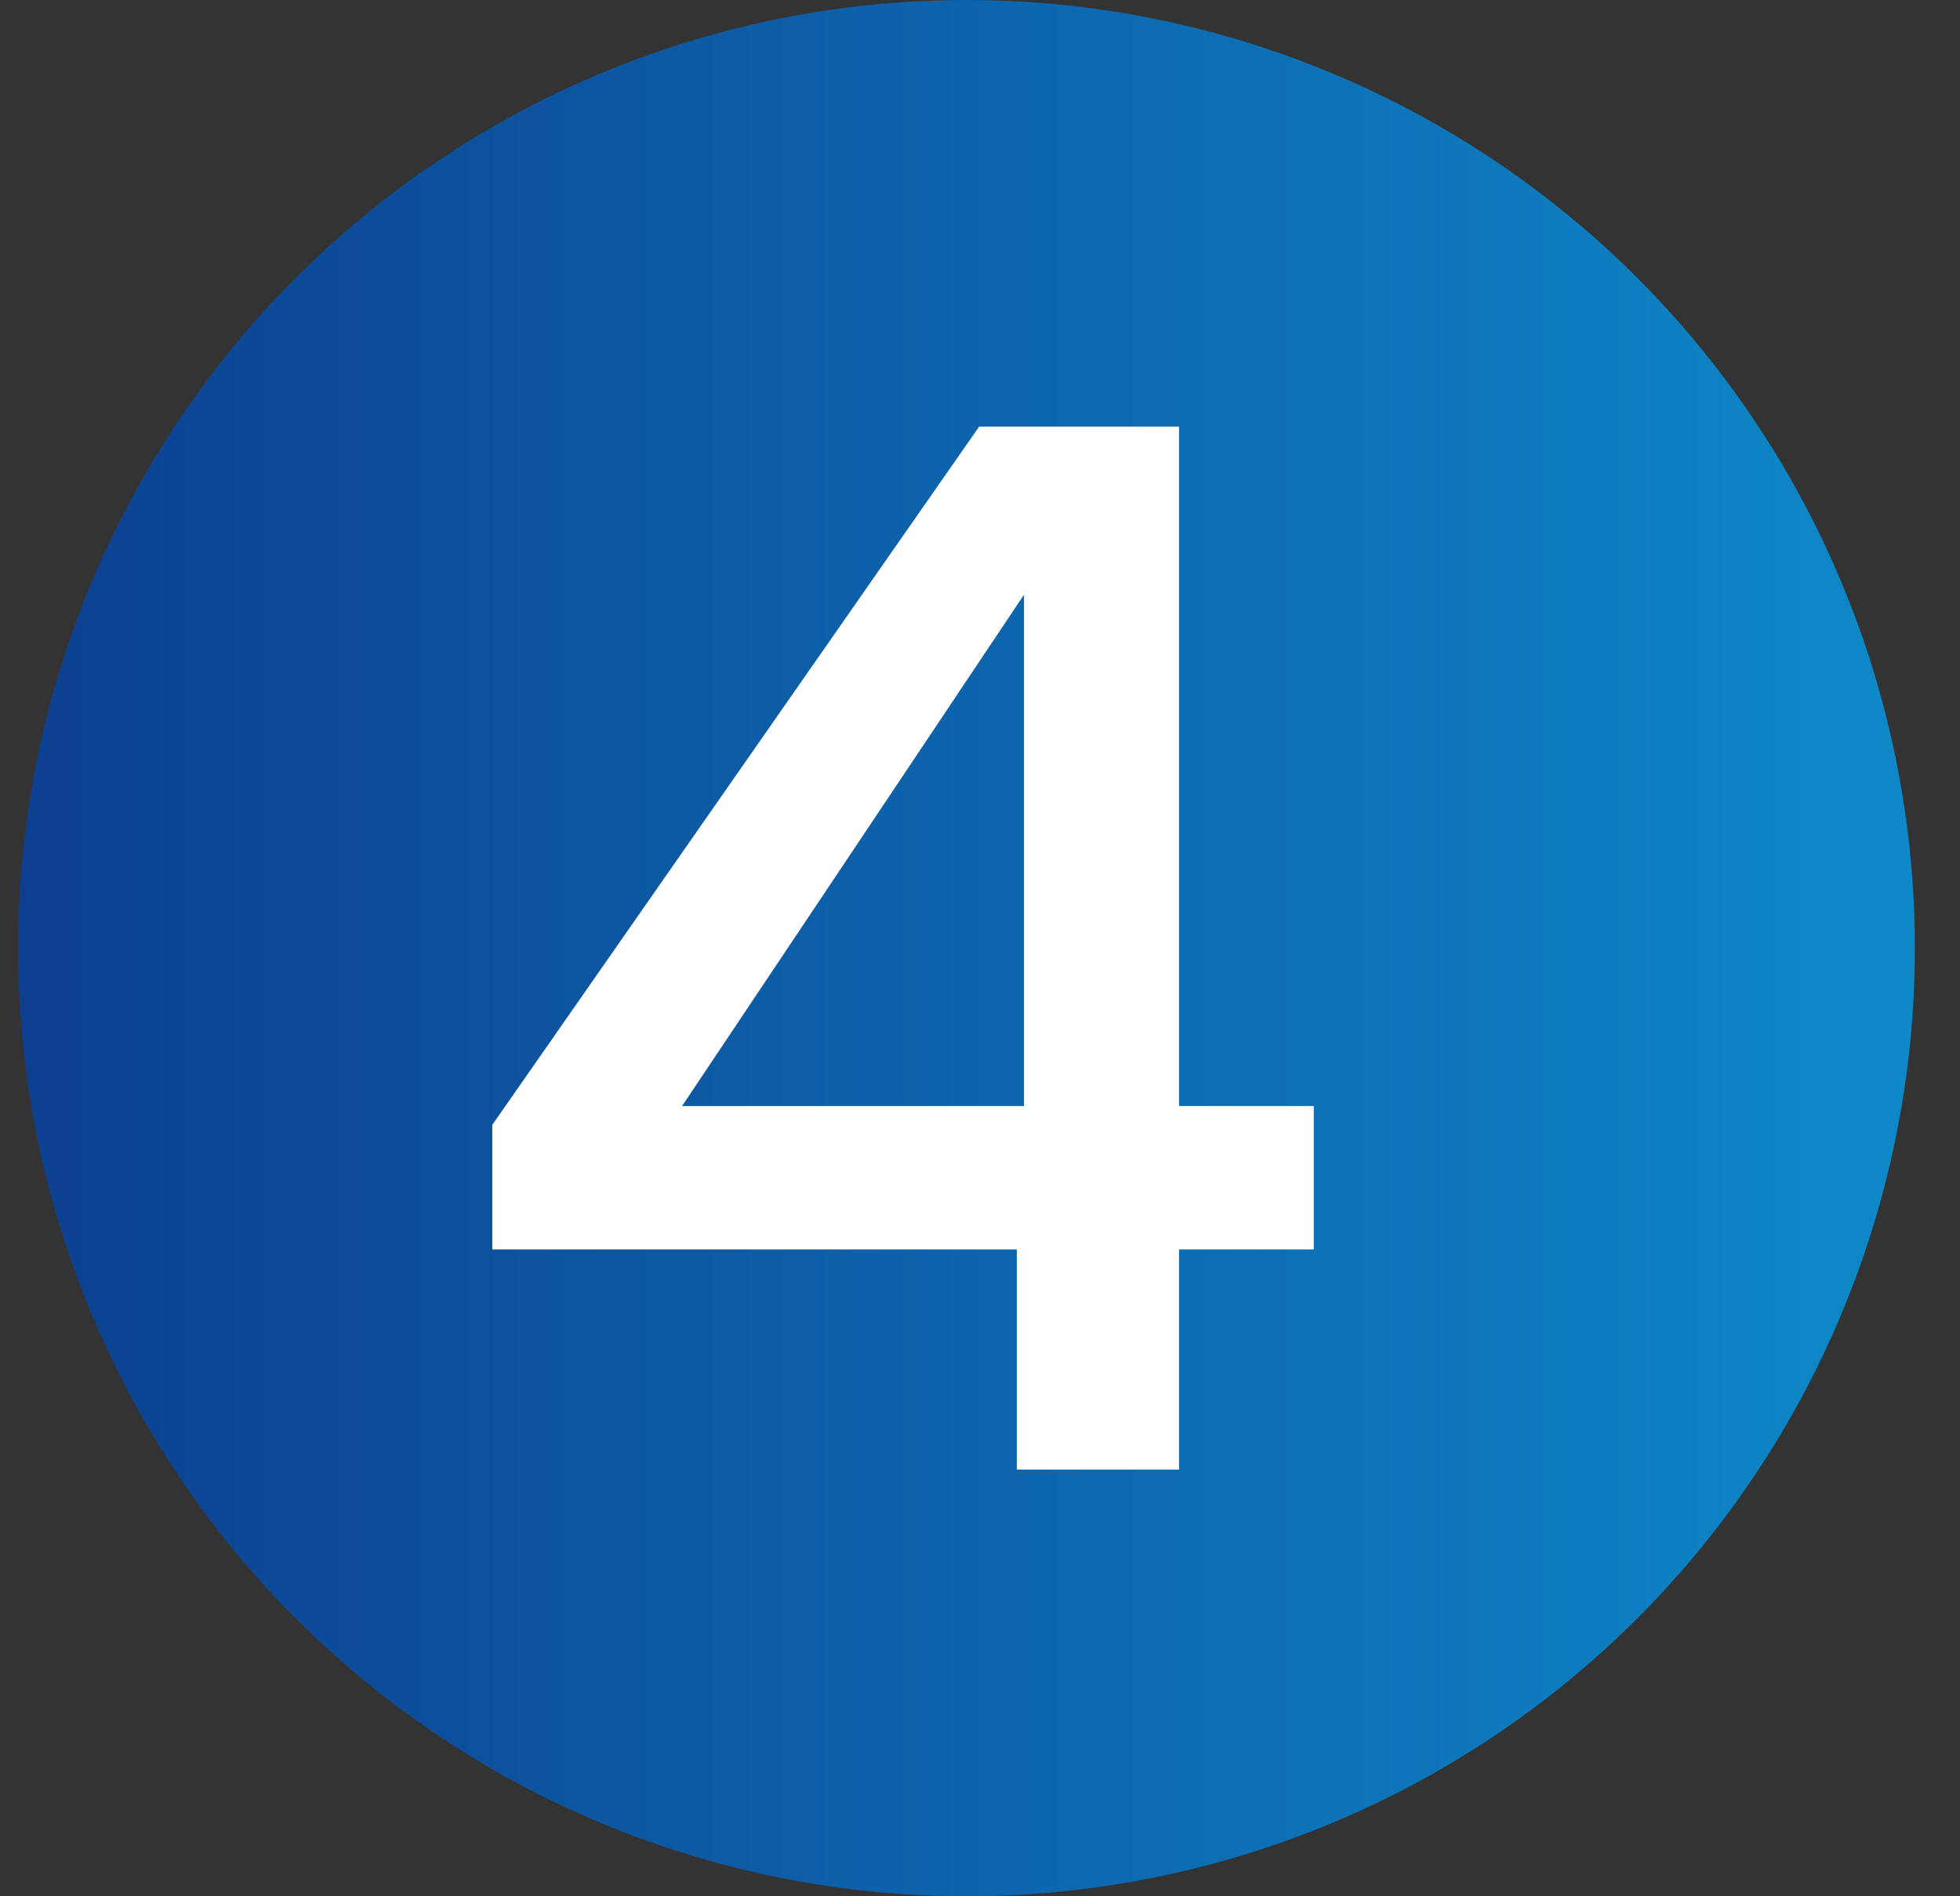 <svg width="31" height="30" viewBox="0 0 31 30" fill="none" xmlns="http://www.w3.org/2000/svg">
<rect x="0" y="0" width="31" height="30" fill="#333333" stroke="none"/>
<g clip-path="url(#clip0_40_1290)">
<circle cx="15.286" cy="15" r="15" fill="url(#paint0_linear_40_1290)"/>
<path d="M7.786 19.767V17.796L15.486 6.75H18.648V17.498H20.779V19.767H18.648V23.25H16.082V19.767H7.786ZM16.196 9.408L10.788 17.498H16.196V9.408Z" fill="white"/>
</g>
<defs>
<linearGradient id="paint0_linear_40_1290" x1="0.286" y1="15" x2="30.286" y2="15" gradientUnits="userSpaceOnUse">
<stop stop-color="#0C3F90"/>
<stop offset="1" stop-color="#0E89C8"/>
</linearGradient>
<clipPath id="clip0_40_1290">
<rect width="30" height="30" fill="white" transform="translate(0.286)"/>
</clipPath>
</defs>
</svg>
